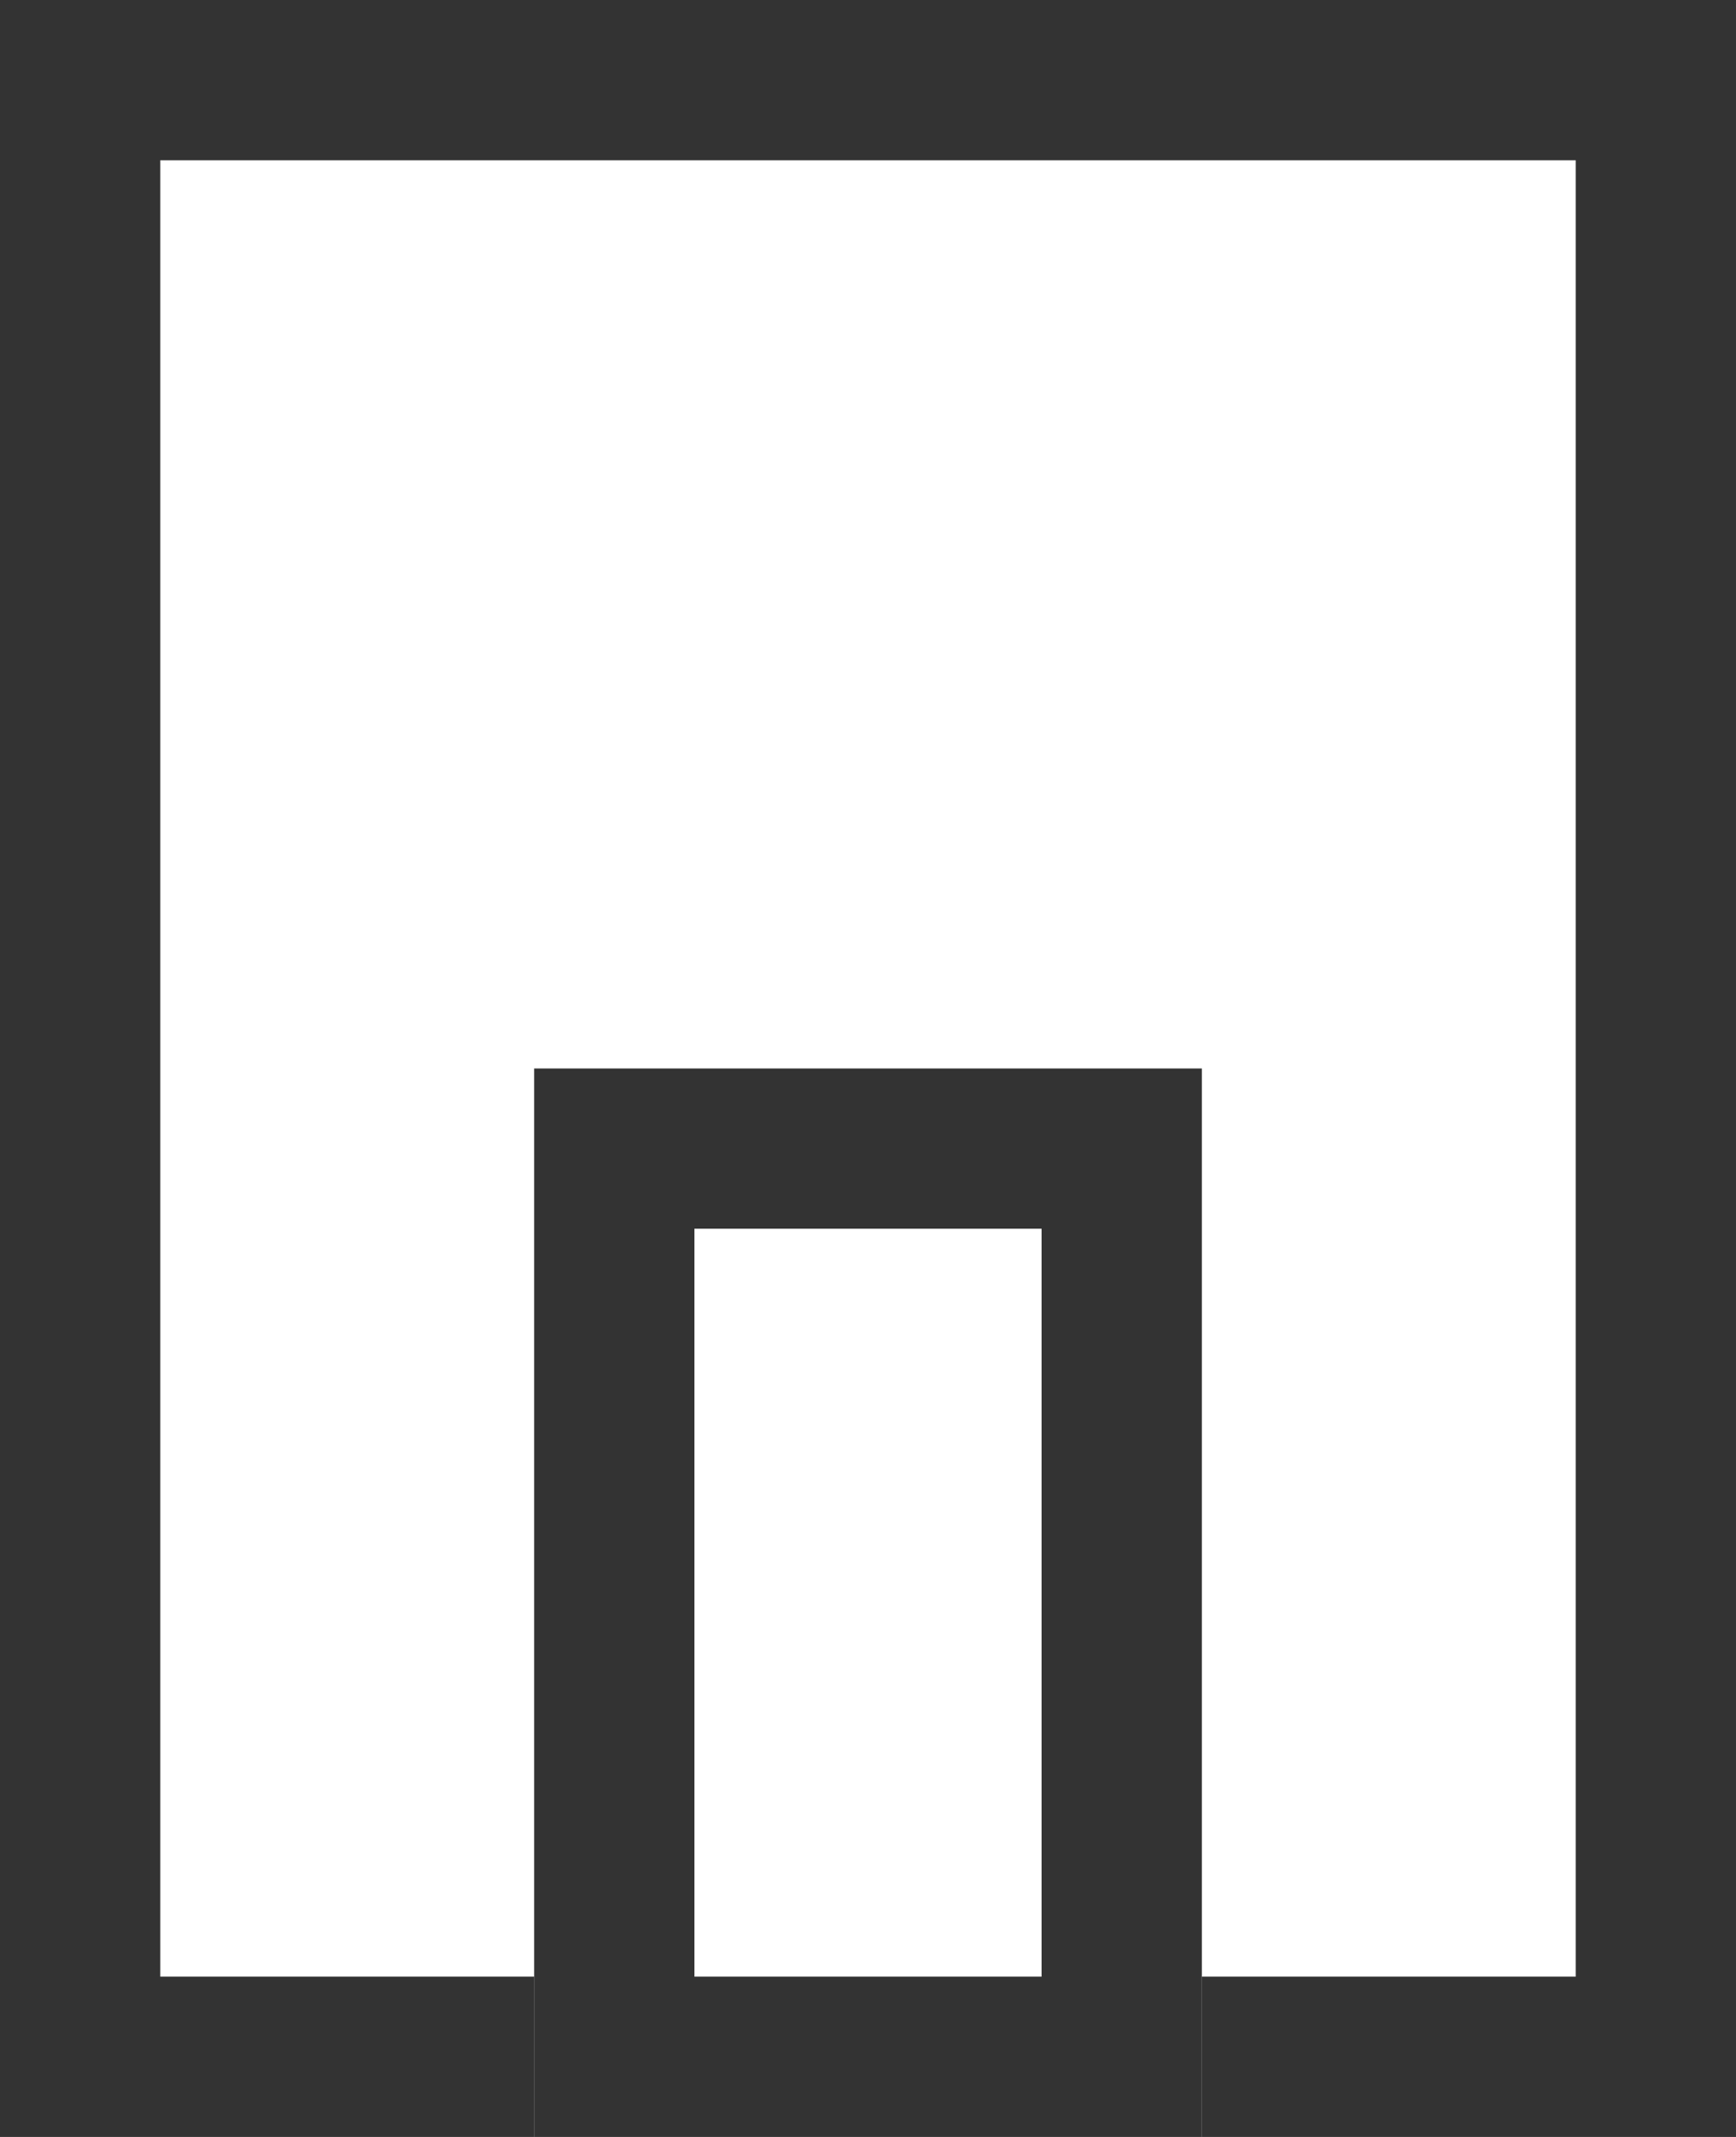 <svg xmlns="http://www.w3.org/2000/svg" width="13" height="16" viewBox="0 0 13 16">
  <g id="グループ_118387" data-name="グループ 118387" transform="translate(-215 -1620)">
    <g id="長方形_80859" data-name="長方形 80859" transform="translate(215 1620)" fill="#fff" stroke="#333" stroke-width="1.2">
      <rect width="13" height="16" stroke="none"/>
      <rect x="0.6" y="0.6" width="11.8" height="14.8" fill="none"/>
    </g>
    <g id="長方形_80860" data-name="長方形 80860" transform="translate(219 1628)" fill="#fff" stroke="#333" stroke-width="1.2">
      <rect width="5" height="8" stroke="none"/>
      <rect x="0.6" y="0.6" width="3.8" height="6.8" fill="none"/>
    </g>
  </g>
</svg>
